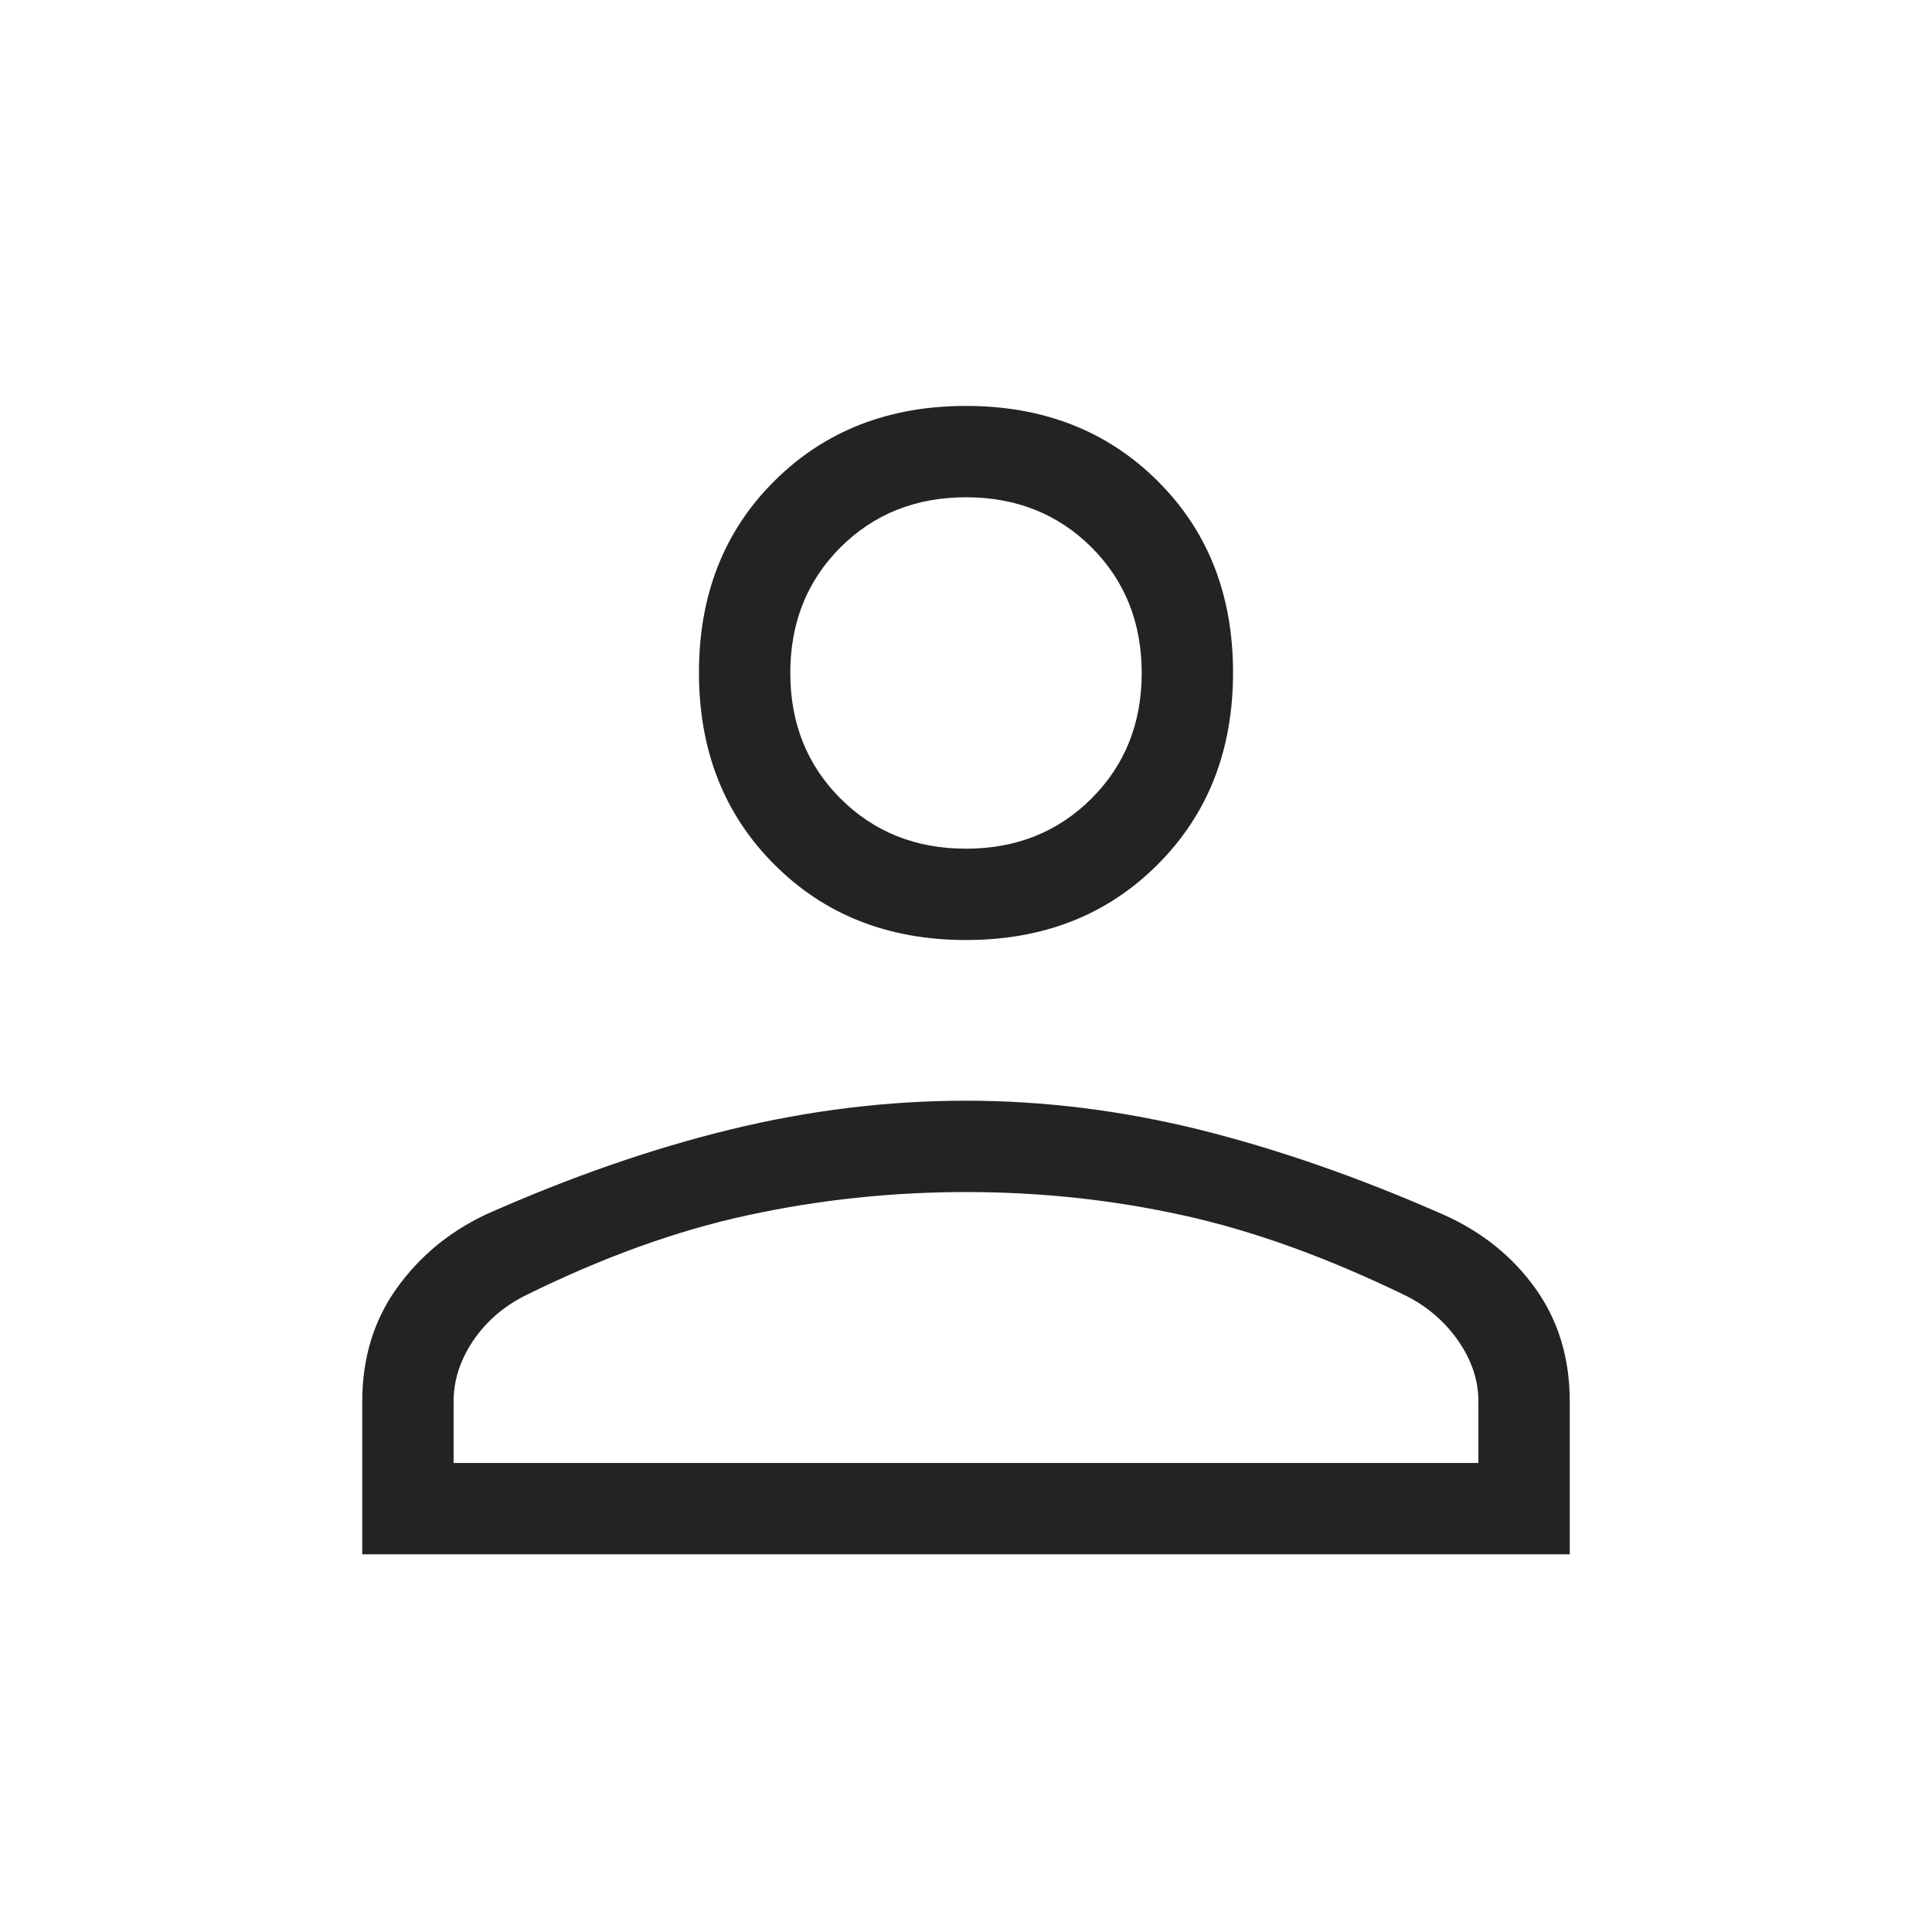 <?xml version="1.0" encoding="UTF-8"?> <svg xmlns="http://www.w3.org/2000/svg" width="18" height="18" viewBox="0 0 18 18" fill="none"><path d="M9 8.758C8.278 8.758 7.683 8.524 7.215 8.055C6.746 7.587 6.512 6.99 6.512 6.266C6.512 5.542 6.746 4.947 7.215 4.481C7.683 4.015 8.278 3.782 9 3.782C9.722 3.782 10.317 4.015 10.785 4.481C11.254 4.947 11.488 5.542 11.488 6.266C11.488 6.99 11.254 7.587 10.785 8.055C10.317 8.524 9.722 8.758 9 8.758ZM3.375 14.481V13.057C3.375 12.654 3.482 12.303 3.695 12.004C3.909 11.705 4.186 11.476 4.527 11.315C5.317 10.964 6.078 10.7 6.81 10.522C7.543 10.344 8.273 10.255 9 10.255C9.727 10.255 10.455 10.346 11.184 10.527C11.912 10.709 12.67 10.973 13.456 11.32C13.811 11.48 14.095 11.709 14.307 12.007C14.519 12.304 14.625 12.654 14.625 13.057V14.481H3.375ZM4.226 13.63H13.774V13.057C13.774 12.862 13.712 12.675 13.589 12.496C13.465 12.317 13.304 12.177 13.105 12.075C12.367 11.716 11.672 11.465 11.018 11.322C10.364 11.178 9.691 11.106 9 11.106C8.309 11.106 7.631 11.178 6.967 11.322C6.303 11.465 5.609 11.716 4.884 12.075C4.685 12.177 4.525 12.317 4.405 12.496C4.286 12.675 4.226 12.862 4.226 13.057V13.63ZM9 7.907C9.468 7.907 9.858 7.751 10.17 7.439C10.481 7.128 10.637 6.738 10.637 6.27C10.637 5.801 10.481 5.412 10.17 5.1C9.858 4.789 9.468 4.633 9 4.633C8.532 4.633 8.142 4.789 7.83 5.1C7.519 5.412 7.363 5.801 7.363 6.27C7.363 6.738 7.519 7.128 7.83 7.439C8.142 7.751 8.532 7.907 9 7.907Z" fill="#242323"></path></svg> 
